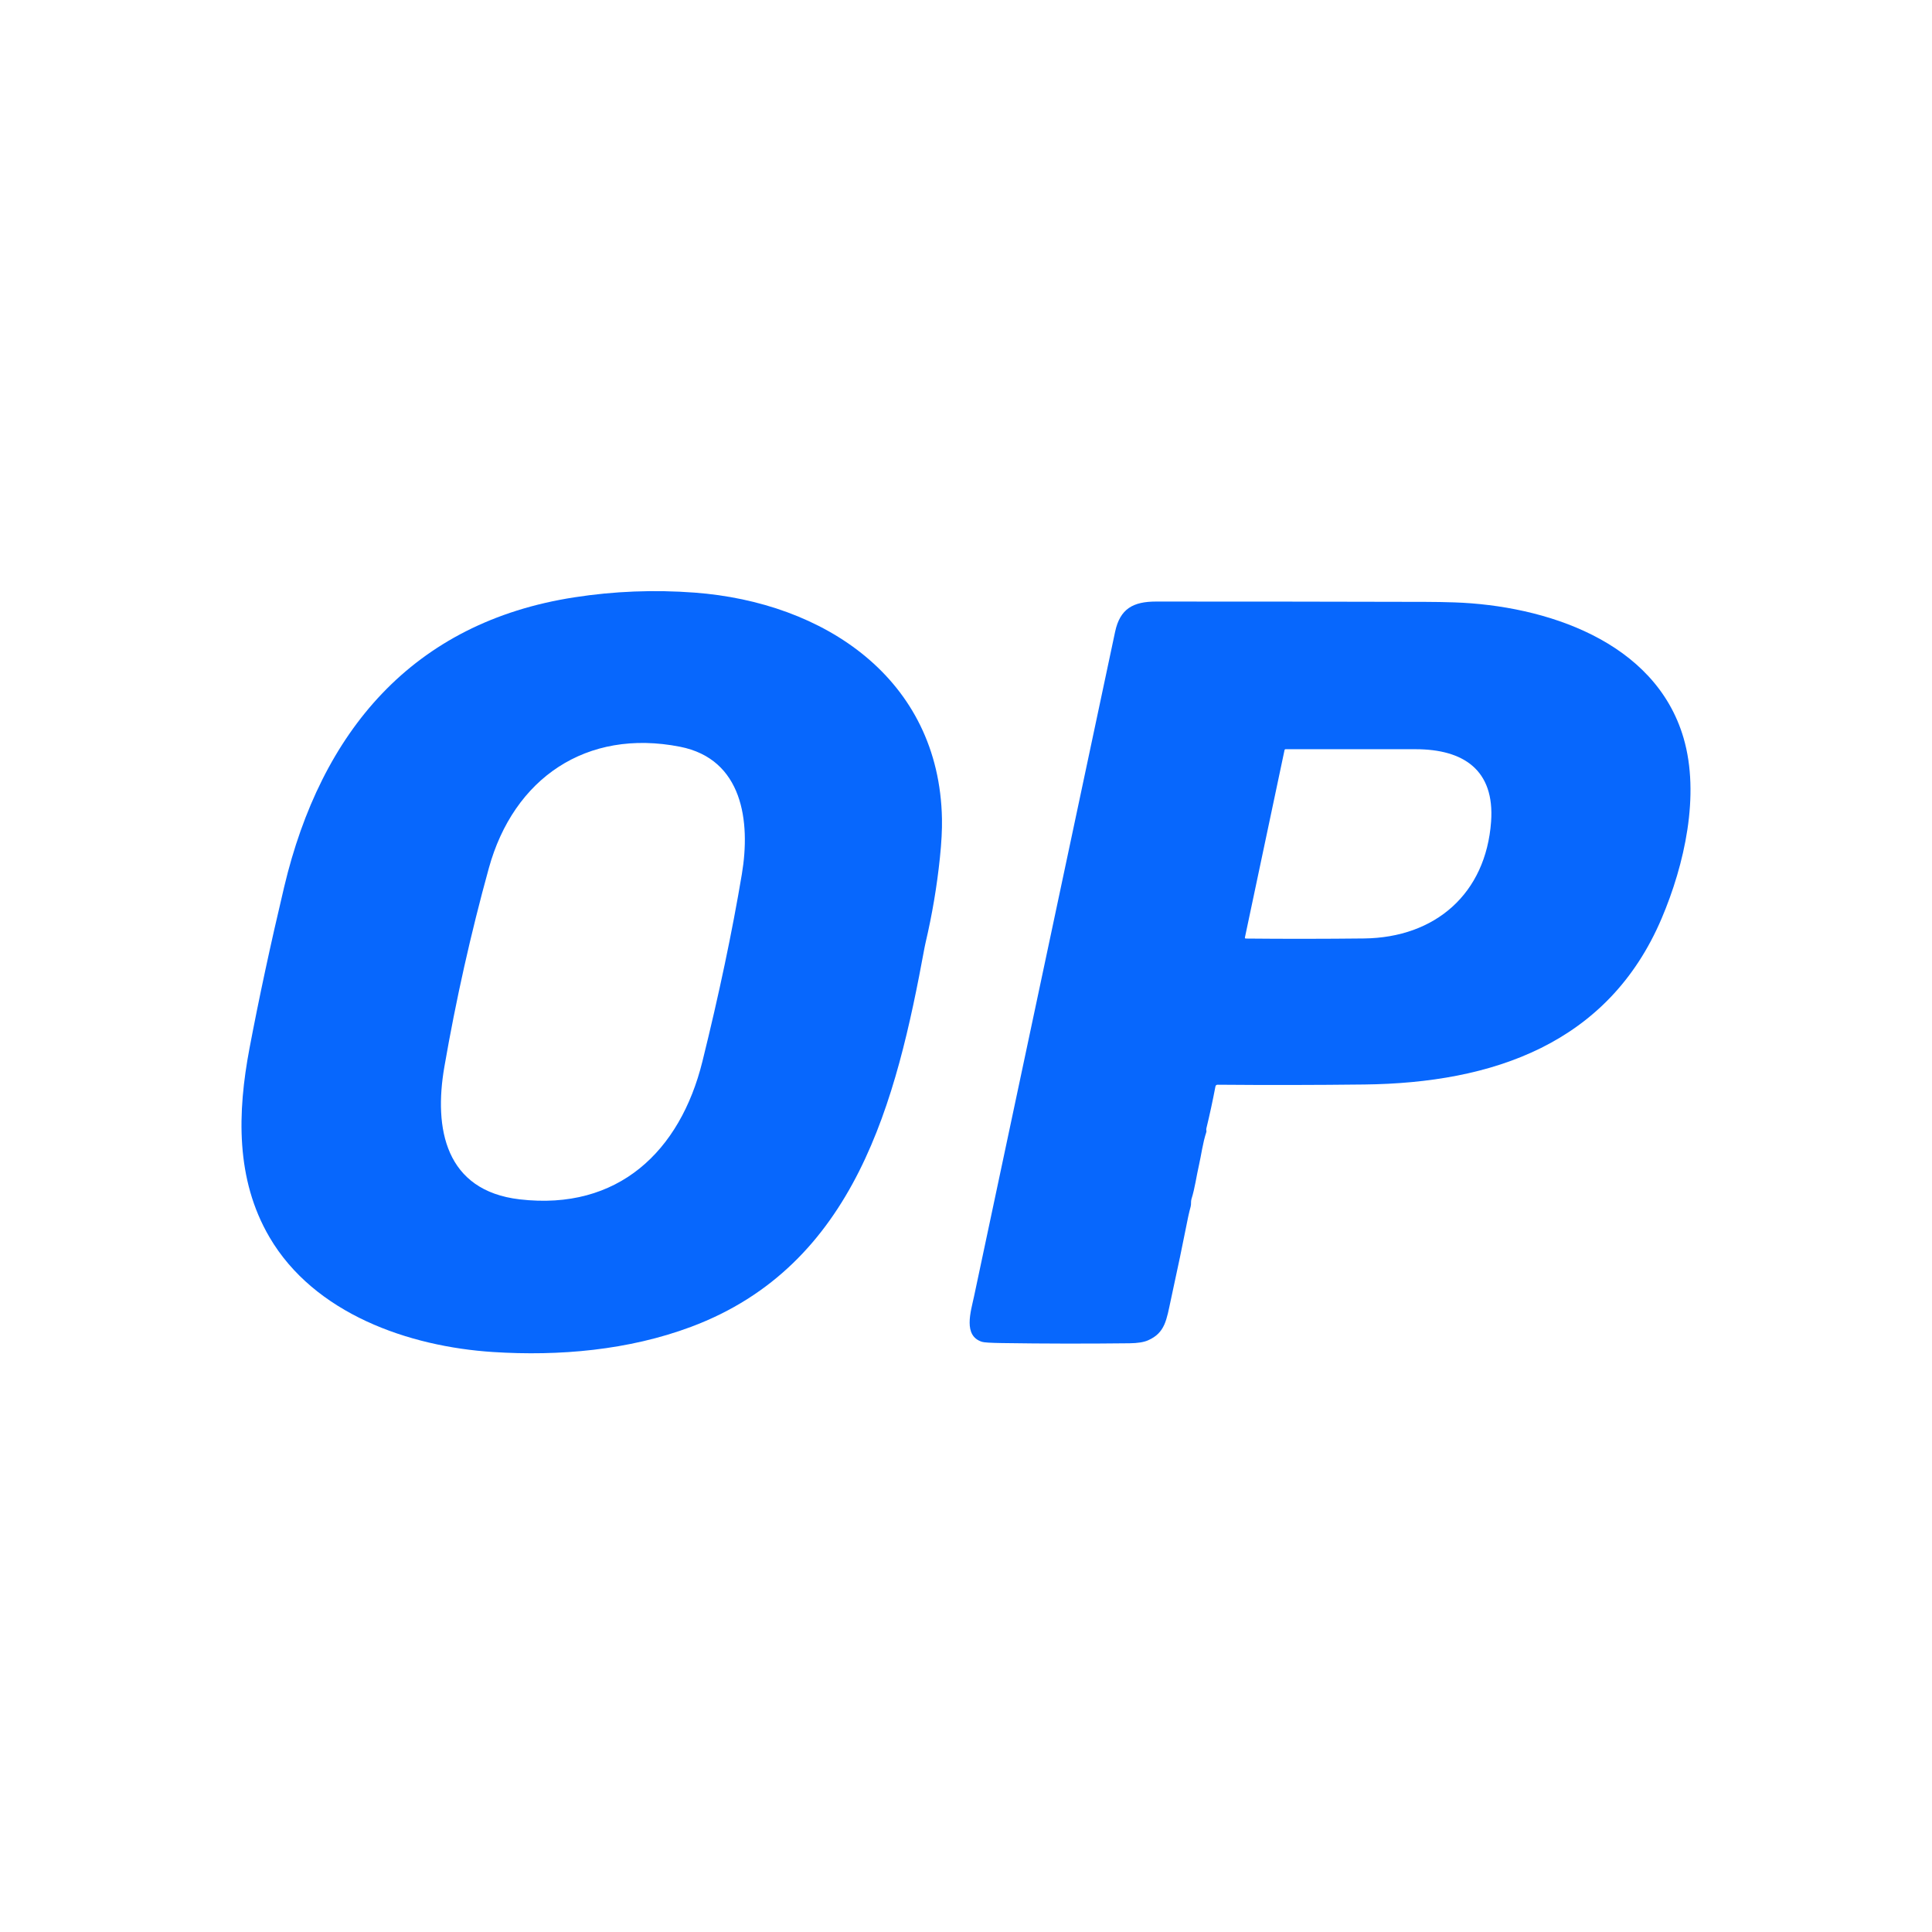 <svg width="102" height="102" viewBox="0 0 102 102" fill="none" xmlns="http://www.w3.org/2000/svg">
<g id="Optimism-icon">
<g id="Vector">
<path d="M48.864 49.776C48.845 49.857 48.828 49.937 48.813 50.017C47.326 58.103 45.176 66.8 36.484 70.051C33.184 71.285 29.524 71.605 26.029 71.38C21.575 71.093 16.592 69.358 14.227 65.317C12.429 62.246 12.534 58.717 13.172 55.346C13.674 52.695 14.284 49.855 15.003 46.825C16.943 38.642 21.767 32.855 30.328 31.535C32.428 31.21 34.542 31.128 36.671 31.287C43.476 31.795 49.591 35.802 49.731 43.232C49.742 43.796 49.706 44.481 49.622 45.286C49.465 46.797 49.212 48.294 48.864 49.776ZM35.9 39.424C30.96 38.453 27.117 41.088 25.808 45.834C24.854 49.293 24.072 52.79 23.46 56.325C22.895 59.582 23.506 62.862 27.437 63.32C32.631 63.925 35.908 60.788 37.083 56.042C37.961 52.497 38.655 49.201 39.166 46.153C39.633 43.374 39.218 40.076 35.9 39.424Z" fill="#0767FD"/>
<path d="M64.168 57.365C64.031 58.087 63.873 58.823 63.691 59.573C63.682 59.612 63.681 59.647 63.689 59.676C63.698 59.708 63.698 59.74 63.687 59.772C63.498 60.34 63.413 61.025 63.303 61.496C63.165 62.093 63.088 62.721 62.904 63.302C62.864 63.431 62.897 63.576 62.861 63.702C62.781 63.99 62.686 64.42 62.577 64.994C62.453 65.643 62.2 66.846 61.819 68.605C61.587 69.674 61.52 70.368 60.605 70.765C60.382 70.862 60.059 70.913 59.636 70.918C57.386 70.944 55.136 70.941 52.885 70.907C52.303 70.898 51.958 70.877 51.848 70.843C50.836 70.525 51.252 69.252 51.425 68.441C53.908 56.748 56.39 45.054 58.871 33.36C59.132 32.13 59.832 31.759 61.036 31.759C65.776 31.758 70.517 31.764 75.258 31.776C75.766 31.777 76.274 31.786 76.782 31.803C81.562 31.966 87.386 33.834 88.885 38.966C89.762 41.974 88.933 45.651 87.725 48.491C84.905 55.118 78.793 57.178 72.035 57.256C69.476 57.286 66.893 57.29 64.286 57.268C64.22 57.268 64.18 57.3 64.168 57.365ZM67.816 39.605L65.727 49.487C65.718 49.529 65.735 49.55 65.777 49.551C67.855 49.571 69.933 49.569 72.012 49.546C75.777 49.504 78.444 47.185 78.722 43.383C78.921 40.637 77.249 39.558 74.744 39.555C72.454 39.552 70.166 39.551 67.878 39.554C67.844 39.554 67.823 39.571 67.816 39.605Z" fill="#0767FD"/>
</g>
</g>
</svg>

